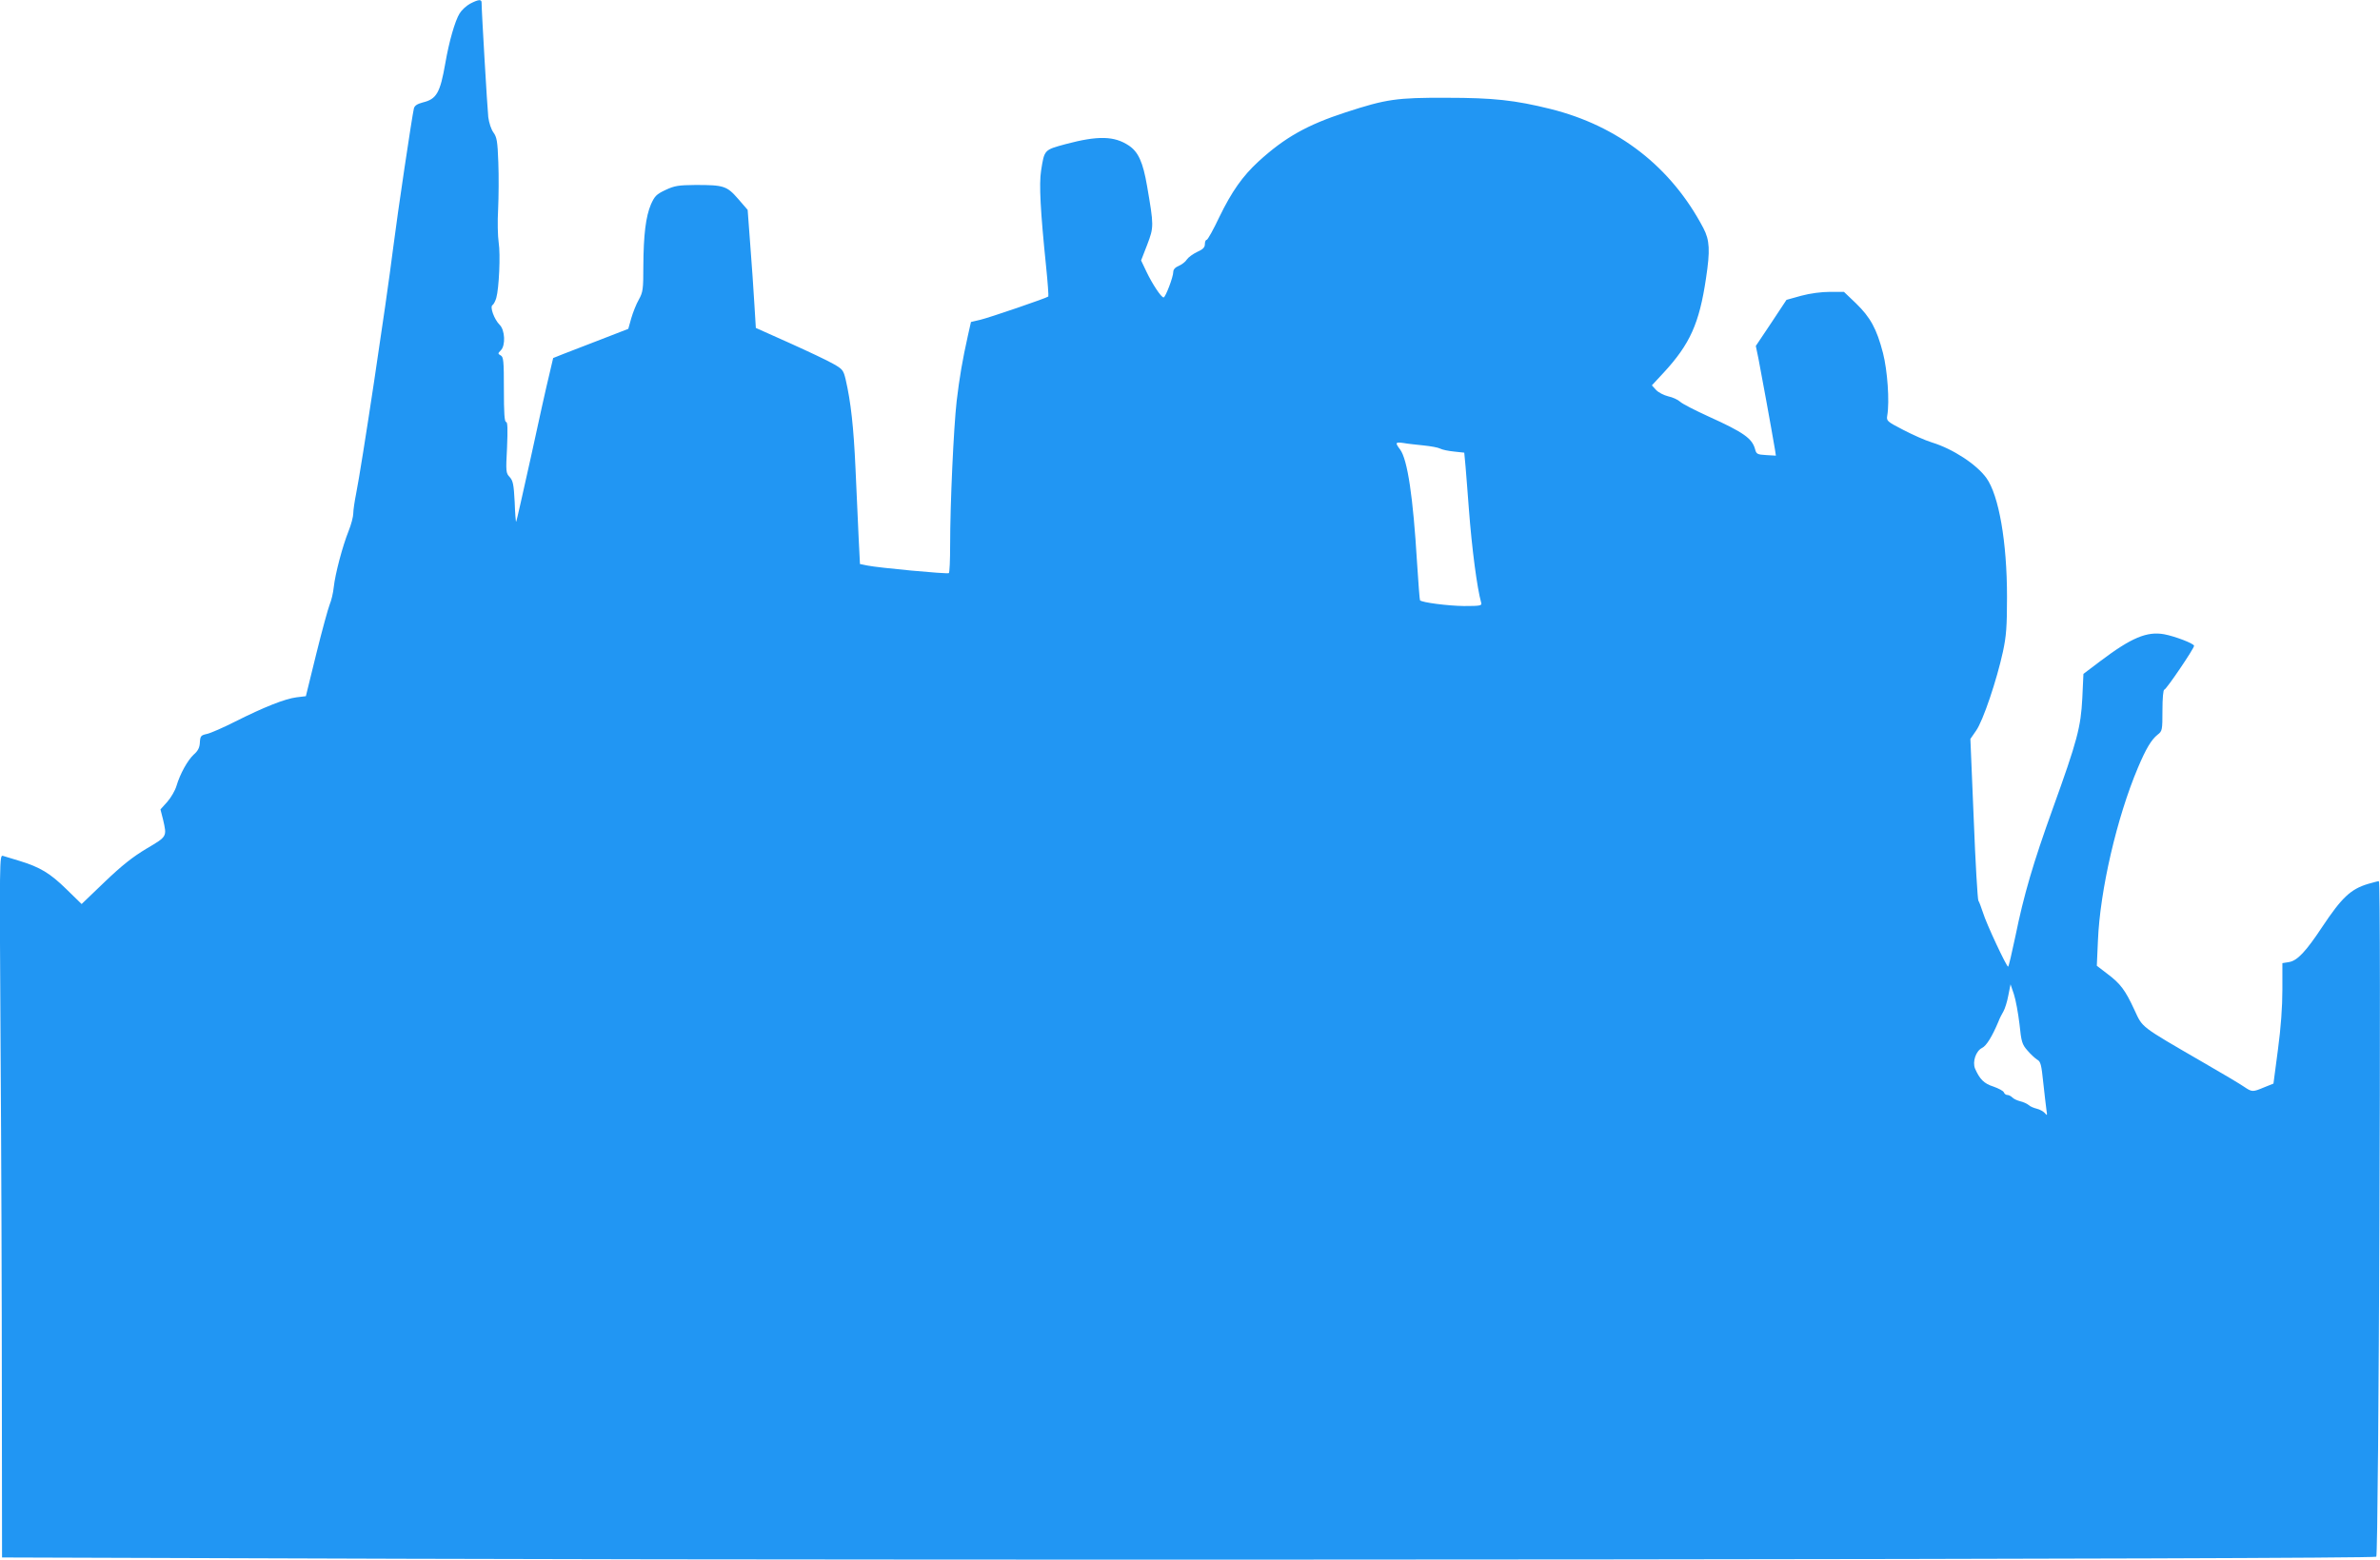 <?xml version="1.0" standalone="no"?>
<!DOCTYPE svg PUBLIC "-//W3C//DTD SVG 20010904//EN"
 "http://www.w3.org/TR/2001/REC-SVG-20010904/DTD/svg10.dtd">
<svg version="1.0" xmlns="http://www.w3.org/2000/svg"
 width="1280pt" height="839pt" viewBox="0 0 1280 839"
 preserveAspectRatio="xMidYMid meet">
<g transform="translate(0,839) scale(0.1,-0.1)"
fill="#2196f3" stroke="none">
<path d="M2528 8370 c-20 -11 -45 -34 -56 -52 -25 -40 -57 -152 -77 -268 -28
-160 -47 -193 -121 -211 -30 -8 -44 -17 -48 -32 -11 -49 -87 -557 -111 -747
-39 -311 -170 -1178 -200 -1327 -8 -40 -15 -87 -15 -104 0 -18 -11 -60 -25
-95 -33 -82 -72 -230 -80 -302 -3 -31 -13 -73 -22 -94 -8 -20 -41 -139 -72
-265 l-56 -228 -50 -6 c-63 -8 -176 -53 -329 -130 -65 -33 -134 -63 -153 -67
-32 -7 -36 -11 -38 -45 -1 -28 -10 -46 -33 -66 -33 -31 -73 -102 -93 -169 -7
-24 -29 -62 -49 -85 l-37 -41 14 -55 c21 -92 23 -90 -89 -156 -75 -45 -132
-90 -225 -179 l-124 -119 -82 80 c-88 86 -141 118 -252 152 -38 12 -79 24 -89
27 -19 6 -19 -12 -13 -1012 4 -561 7 -1411 7 -1890 l1 -872 2162 -7 c3138 -10
10593 -3 10607 11 13 13 28 3634 14 3634 -5 0 -31 -7 -59 -15 -93 -28 -141
-74 -245 -230 -88 -133 -134 -182 -178 -190 l-37 -6 0 -142 c0 -93 -8 -205
-24 -324 l-24 -182 -50 -20 c-62 -26 -65 -26 -108 3 -20 14 -119 73 -220 131
-345 200 -324 185 -370 283 -49 106 -75 141 -146 194 l-56 43 6 135 c11 271
102 663 215 930 43 102 72 151 106 178 25 19 26 24 26 131 0 64 4 111 10 111
10 0 160 221 160 236 0 12 -102 51 -160 62 -93 17 -177 -18 -345 -145 l-90
-68 -6 -130 c-8 -157 -27 -229 -159 -595 -105 -292 -155 -461 -201 -687 -19
-90 -36 -163 -39 -163 -9 0 -118 233 -135 290 -10 30 -21 60 -25 65 -4 6 -16
204 -25 440 l-18 430 31 45 c37 52 111 272 144 424 18 84 22 133 22 296 0 295
-44 546 -111 639 -53 73 -179 156 -293 191 -36 11 -105 42 -155 68 -87 45 -90
48 -85 77 13 76 1 242 -23 336 -34 131 -68 192 -145 267 l-65 62 -75 0 c-46 0
-107 -8 -155 -21 l-79 -22 -82 -124 -83 -124 14 -67 c11 -56 69 -371 89 -490
l5 -33 -52 3 c-48 3 -53 5 -60 32 -16 58 -61 90 -251 176 -72 33 -141 68 -152
79 -12 11 -40 24 -64 29 -24 6 -53 21 -65 34 l-23 25 64 69 c141 153 191 264
227 506 23 151 20 206 -14 271 -173 329 -457 550 -823 641 -190 47 -305 60
-558 60 -269 1 -324 -7 -542 -78 -209 -68 -329 -136 -470 -265 -85 -78 -144
-162 -210 -298 -32 -68 -63 -123 -68 -123 -6 0 -10 -11 -10 -23 0 -18 -10 -28
-41 -42 -23 -11 -48 -29 -56 -41 -7 -12 -27 -27 -43 -34 -20 -8 -30 -20 -30
-33 0 -27 -42 -137 -52 -137 -13 0 -61 73 -92 138 l-29 61 33 85 c36 95 36
101 -1 316 -22 128 -47 183 -98 217 -78 52 -166 54 -339 8 -117 -32 -115 -29
-133 -144 -11 -72 -4 -212 27 -514 9 -87 14 -160 12 -162 -8 -8 -318 -114
-365 -125 l-51 -12 -16 -71 c-30 -134 -46 -229 -61 -355 -16 -142 -35 -551
-35 -774 0 -81 -3 -149 -7 -151 -10 -6 -383 29 -439 41 l-39 8 -7 139 c-4 77
-11 246 -17 375 -10 223 -25 358 -53 479 -12 50 -17 56 -67 84 -29 17 -135 67
-235 112 l-181 81 -8 130 c-4 71 -14 214 -22 317 l-14 188 -51 59 c-61 70 -77
75 -230 75 -92 -1 -112 -4 -161 -27 -49 -23 -58 -33 -78 -77 -28 -66 -40 -164
-41 -332 0 -125 -2 -140 -24 -180 -14 -24 -32 -70 -41 -101 l-16 -57 -147 -57
c-81 -31 -172 -66 -202 -78 l-55 -22 -22 -94 c-13 -52 -57 -250 -98 -440 -42
-189 -77 -345 -79 -347 -2 -2 -6 46 -8 107 -5 95 -9 114 -27 134 -20 21 -21
29 -14 159 4 101 3 137 -5 137 -9 0 -12 49 -12 175 0 153 -2 175 -17 183 -16
9 -16 11 0 27 27 26 23 110 -6 138 -29 29 -54 97 -38 106 6 4 15 21 20 38 15
52 23 235 13 298 -5 33 -7 114 -3 180 3 66 4 179 1 252 -4 113 -8 135 -26 160
-12 16 -24 52 -28 83 -5 45 -36 571 -36 617 0 18 -18 16 -62 -7z m5127 -2376
c39 -4 79 -11 90 -17 11 -6 44 -13 75 -16 l55 -6 7 -75 c3 -41 12 -145 18
-230 16 -212 44 -424 66 -502 5 -16 -4 -18 -93 -18 -85 1 -227 19 -236 31 -2
2 -9 94 -16 204 -21 350 -51 553 -91 607 -28 37 -26 41 18 35 20 -4 69 -9 107
-13z m3206 -3112 c10 -97 14 -110 43 -143 17 -20 41 -42 52 -49 19 -10 23 -27
33 -124 7 -61 14 -127 17 -146 5 -31 4 -33 -8 -18 -8 9 -27 20 -44 24 -16 4
-36 12 -44 20 -8 7 -28 16 -45 20 -16 4 -36 13 -43 21 -7 7 -19 13 -27 13 -7
0 -15 6 -18 14 -3 8 -28 21 -56 31 -51 16 -74 40 -99 97 -15 37 5 95 38 111
23 11 54 61 88 142 6 17 19 41 27 55 8 14 20 52 26 85 l12 60 18 -53 c10 -30
23 -102 30 -160z"/>
</g>
</svg>
